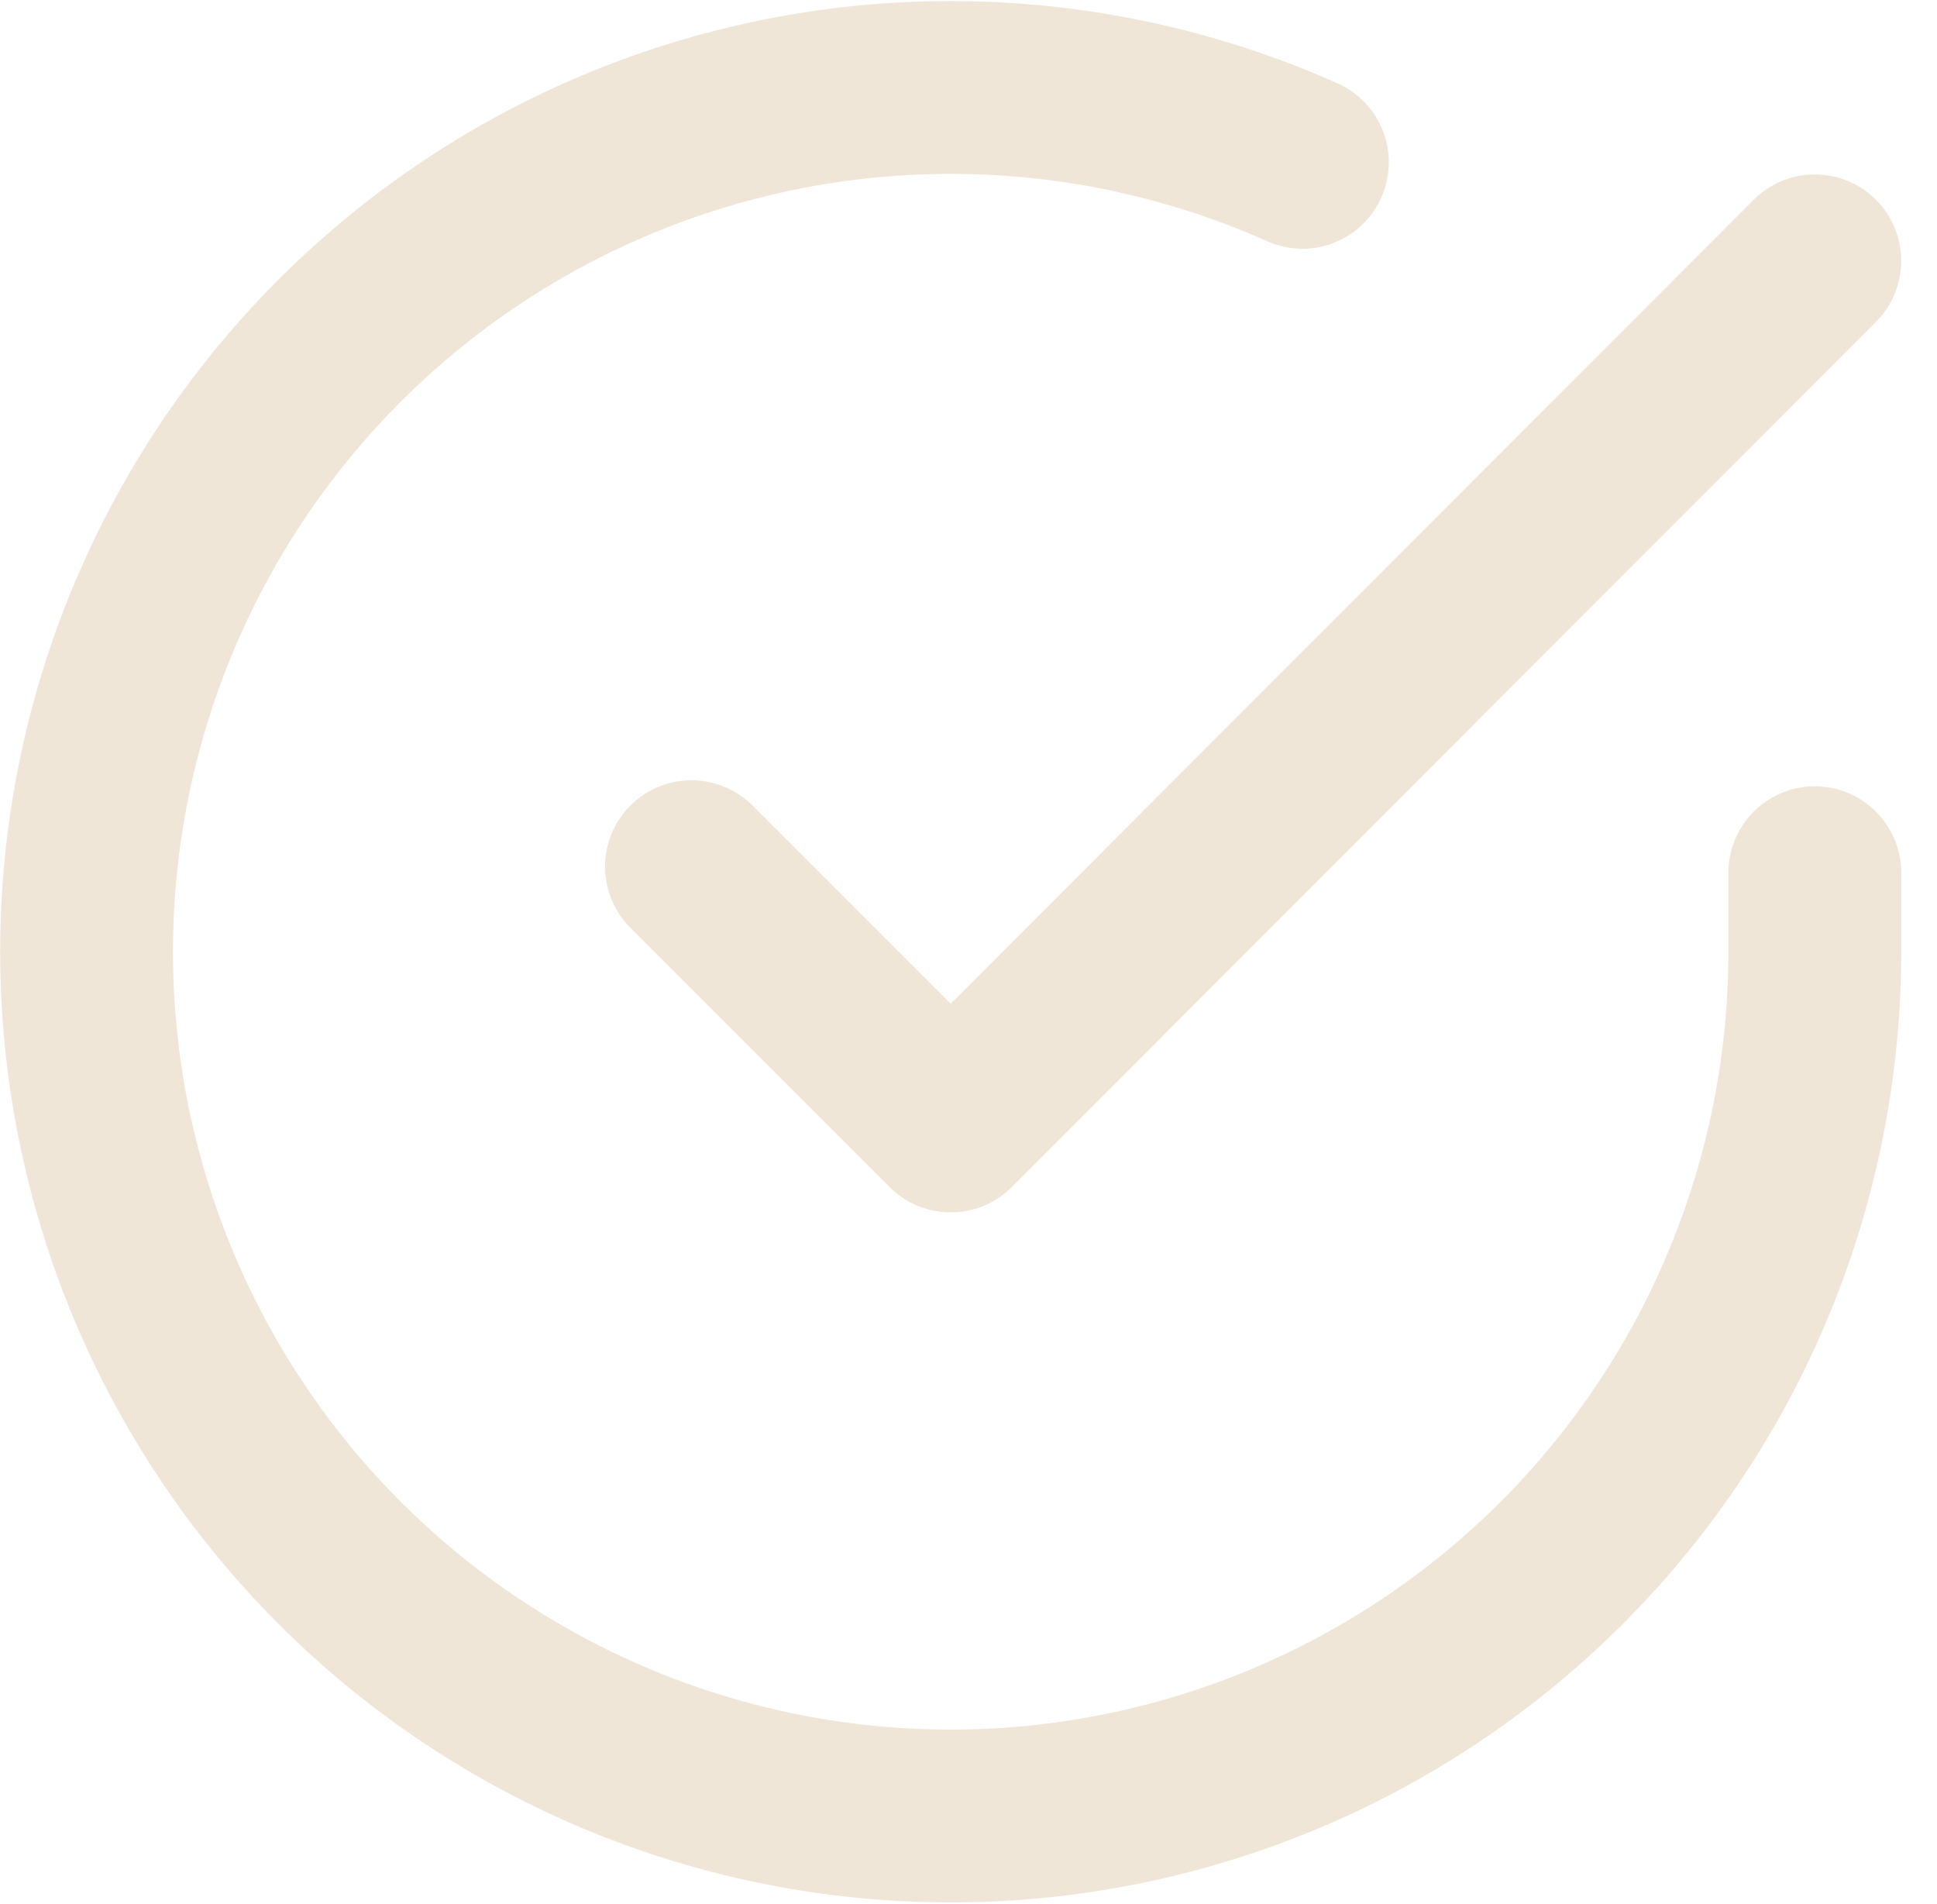 <svg xmlns="http://www.w3.org/2000/svg" width="33.624" height="33.041" viewBox="0 0 33.624 33.041">
  <g id="Icon_feather-check-circle" data-name="Icon feather-check-circle" transform="translate(-1.497 -1.473)">
    <path id="Path_136198" data-name="Path 136198" d="M33,16.62V18A15,15,0,1,1,24.105,4.29" fill="none" stroke="#f0e6d8" stroke-linecap="round" stroke-linejoin="round" stroke-width="3"/>
    <path id="Path_136199" data-name="Path 136199" d="M33,6,18,21.015l-4.5-4.5" fill="none" stroke="#f0e6d8" stroke-linecap="round" stroke-linejoin="round" stroke-width="3"/>
  </g>
</svg>
